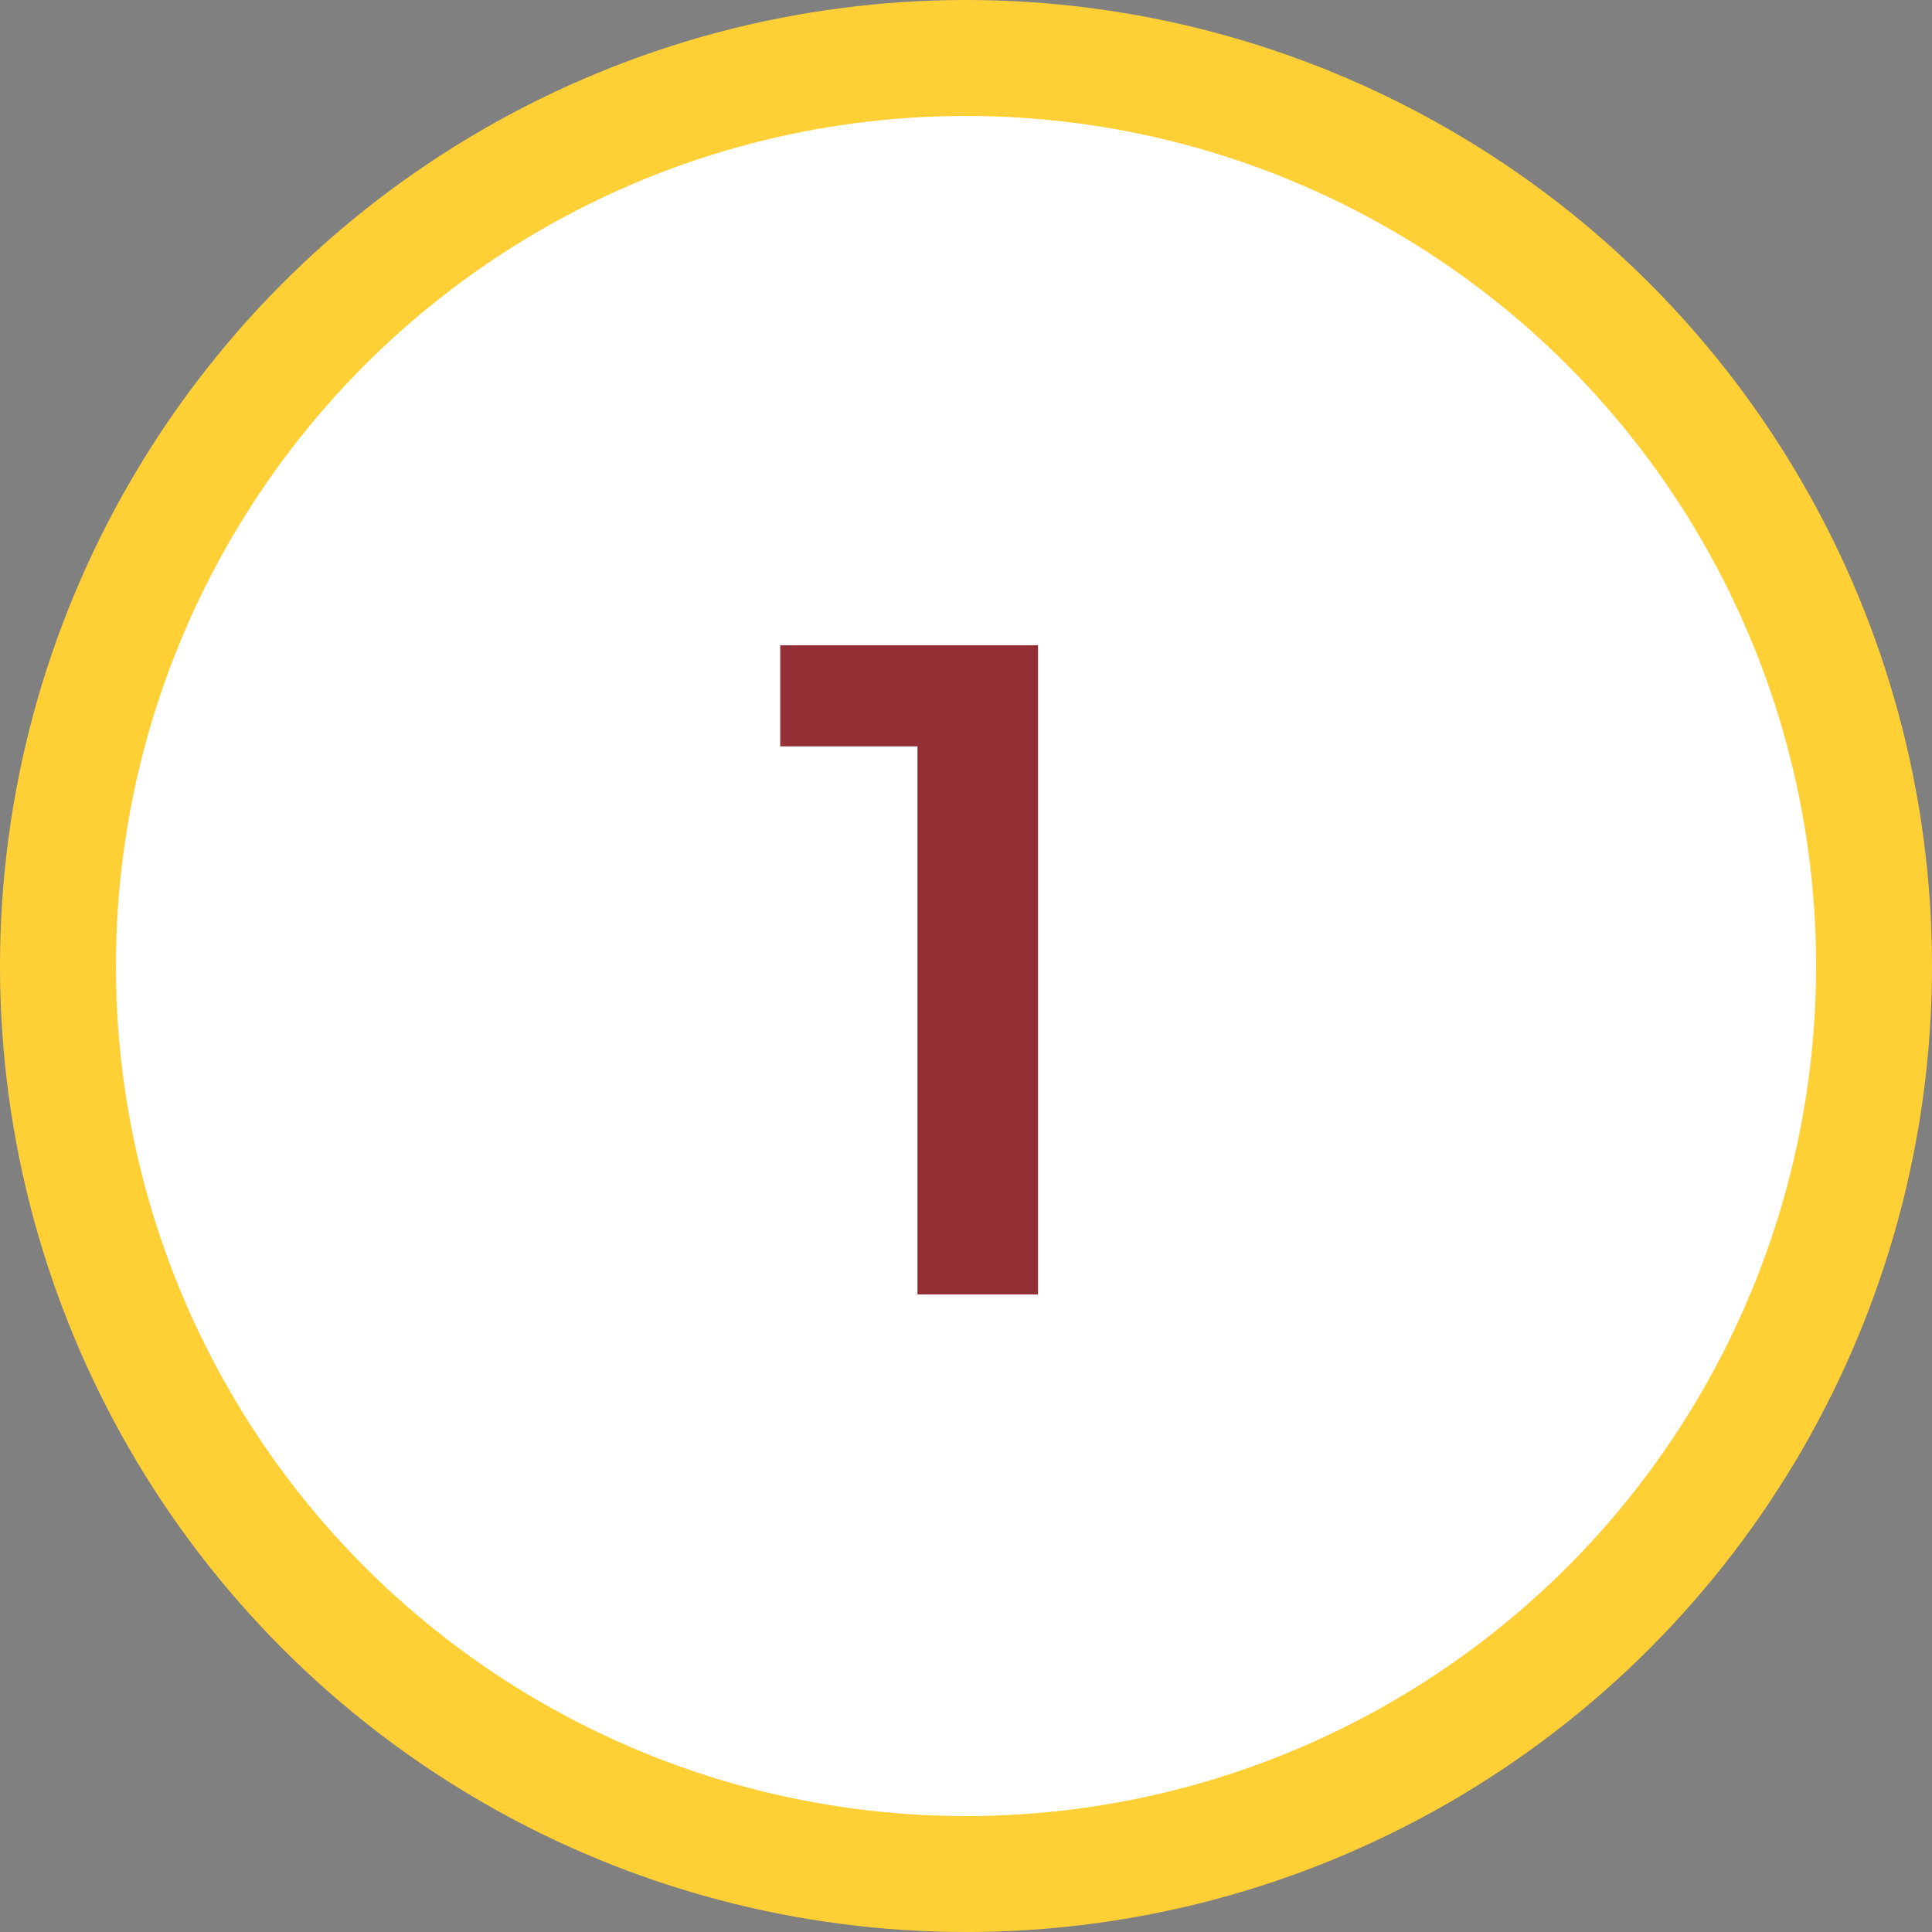 <?xml version="1.0" encoding="UTF-8"?> <svg xmlns="http://www.w3.org/2000/svg" width="100" height="100" viewBox="0 0 100 100" fill="none"><rect x="0" y="0" width="100" height="100" fill="#808080" stroke="none"/> <circle cx="50" cy="50" r="47" fill="white" stroke="#FFD035" stroke-width="6"></circle> <path d="M53.728 33.4V67H47.488V38.632H40.384V33.4H53.728Z" fill="#942F35"></path> </svg> 